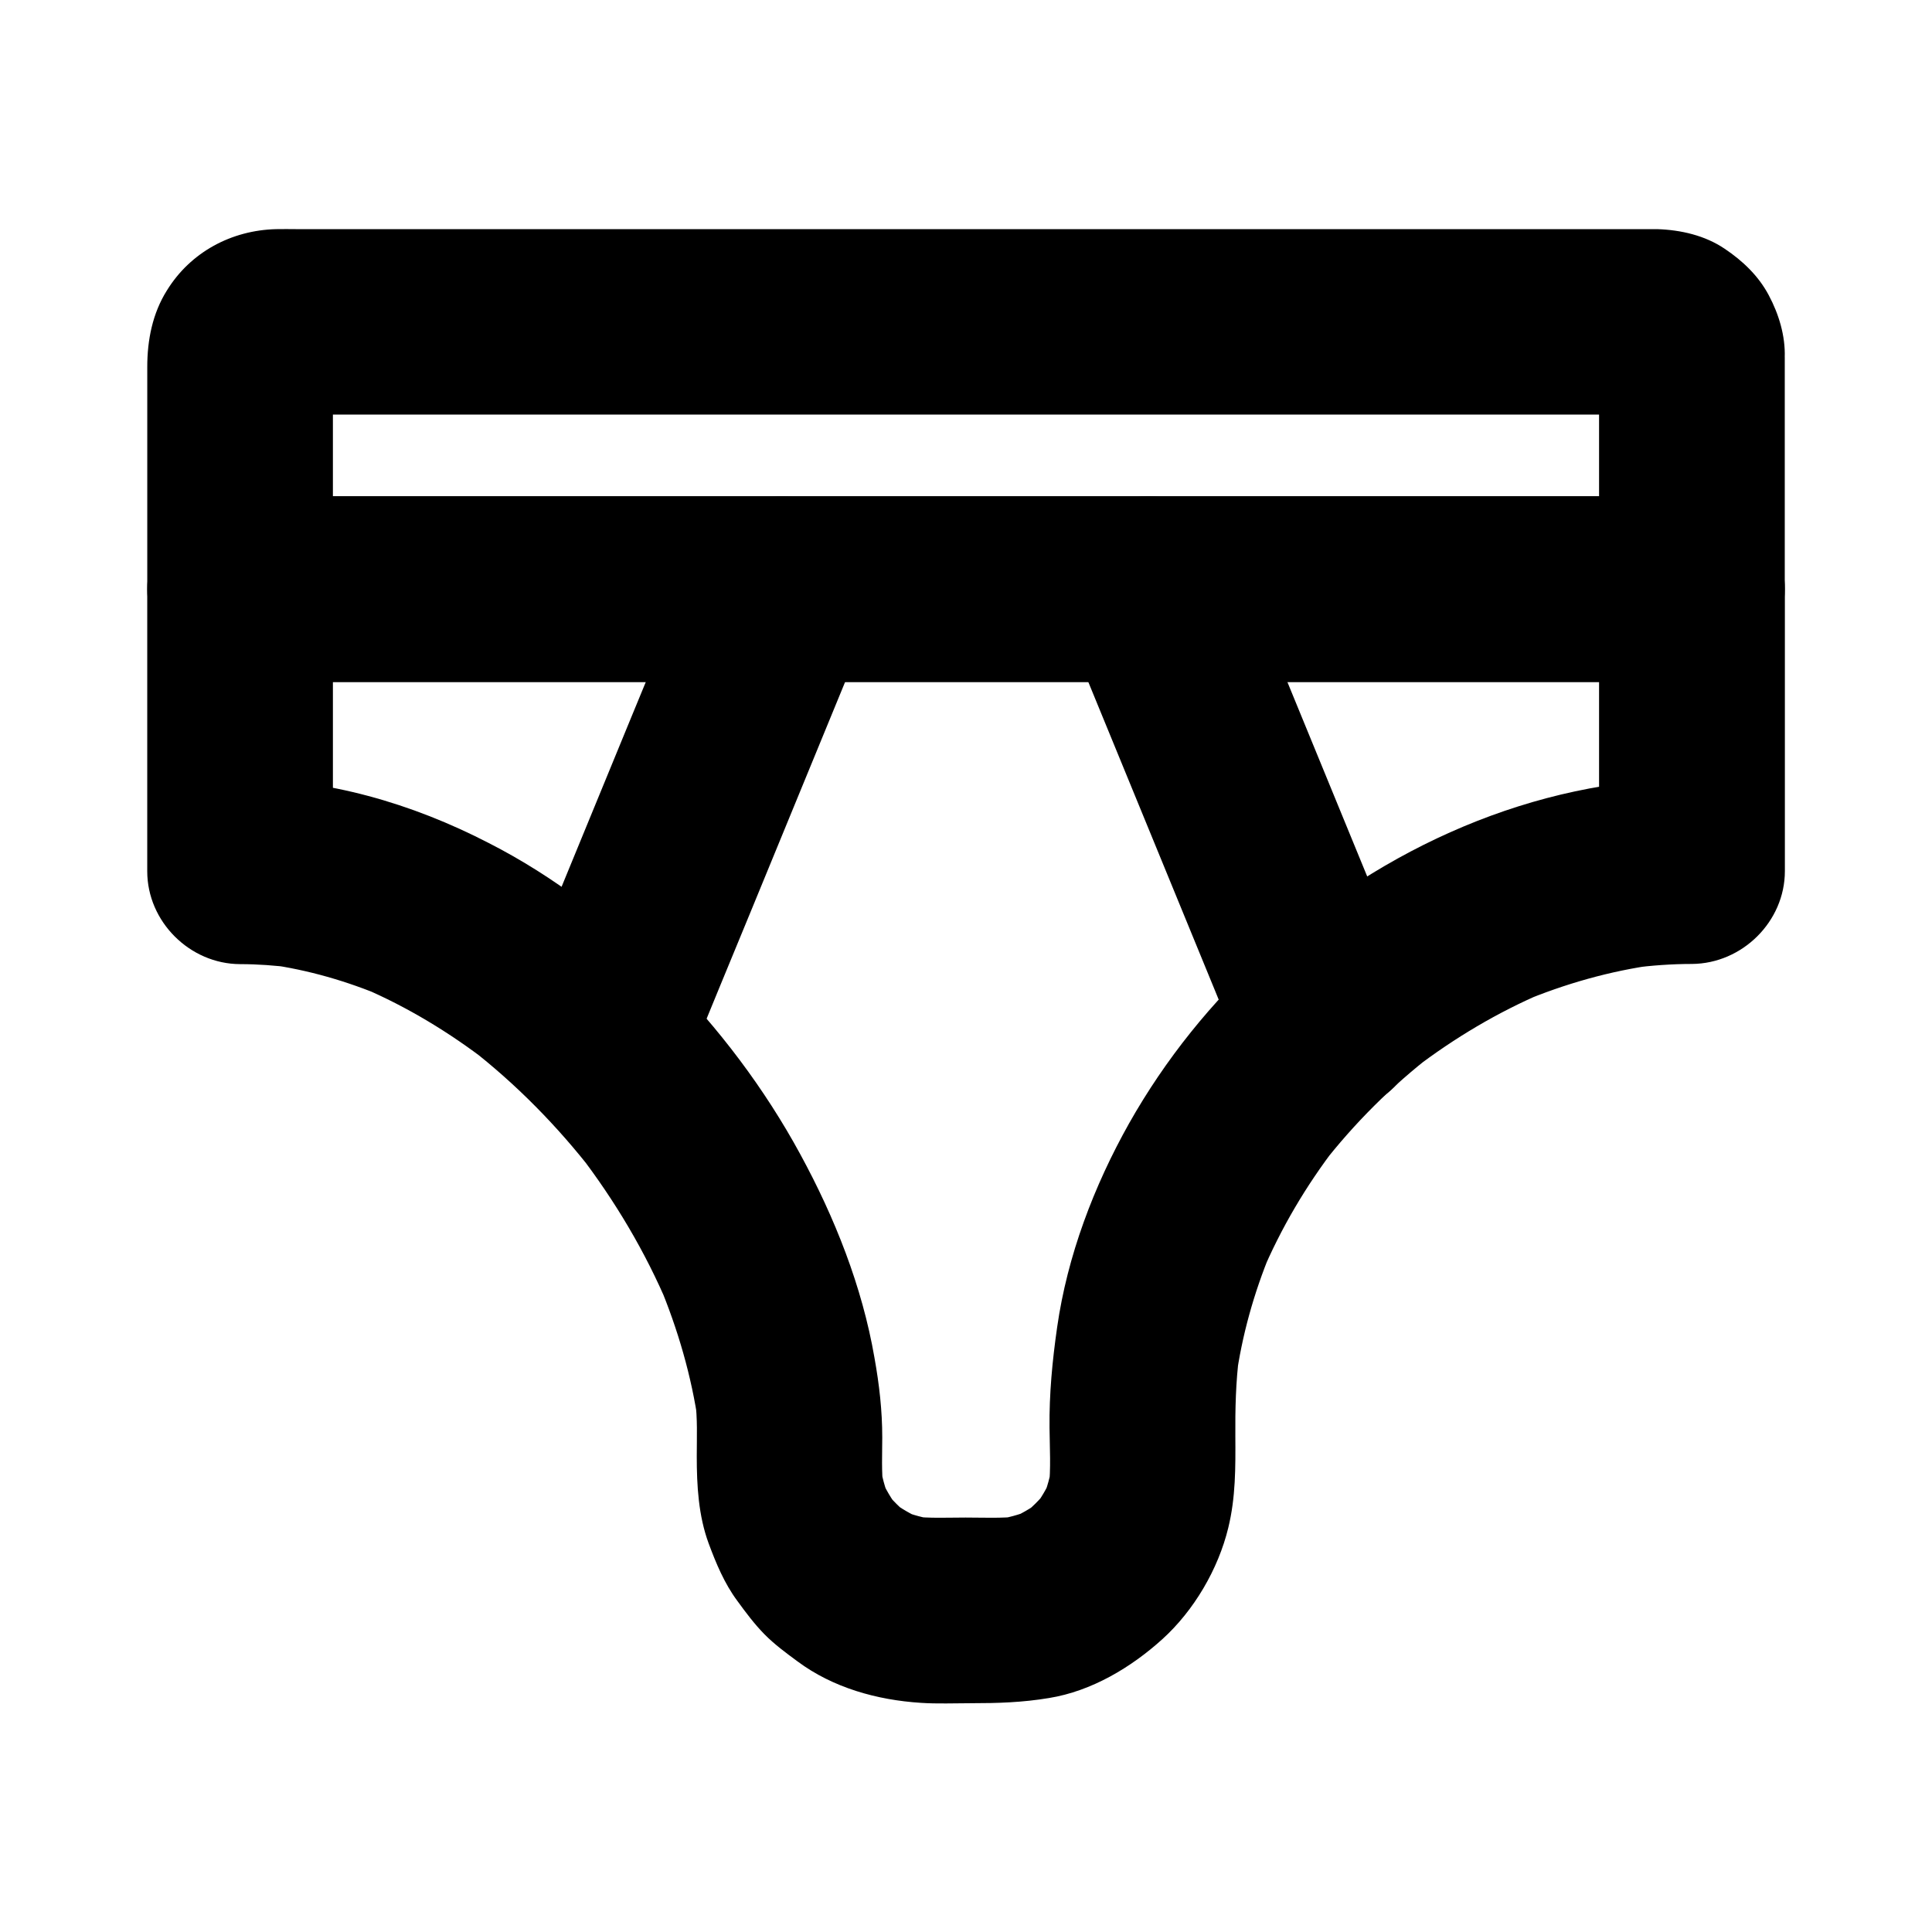 <?xml version="1.0" encoding="UTF-8"?>
<!-- The Best Svg Icon site in the world: iconSvg.co, Visit us! https://iconsvg.co -->
<svg fill="#000000" width="800px" height="800px" version="1.1" viewBox="144 144 512 512" xmlns="http://www.w3.org/2000/svg">
 <g>
  <path d="m567.77 300.12v65.633 9.152c8.215-8.215 16.383-16.383 24.602-24.602-41.969 0.297-81.82 18.301-112.77 46.051-14.367 12.891-26.863 28.488-36.359 45.312-9.348 16.629-16.383 35.129-19.09 54.07-1.277 8.906-2.117 17.664-2.016 26.668 0.051 5.312 0.395 10.727-0.195 15.988 0.297-2.164 0.59-4.379 0.887-6.543-0.441 3.297-1.328 6.445-2.609 9.543 0.836-1.969 1.672-3.938 2.461-5.856-1.277 3-2.953 5.758-4.922 8.316 1.277-1.672 2.559-3.297 3.836-4.969-2.016 2.559-4.281 4.773-6.84 6.789 1.672-1.277 3.297-2.559 4.969-3.836-2.609 1.969-5.41 3.543-8.414 4.82 1.969-0.836 3.938-1.672 5.856-2.461-3.102 1.23-6.297 2.117-9.594 2.559 2.164-0.297 4.379-0.59 6.543-0.887-4.676 0.543-9.543 0.297-14.219 0.297-4.723 0-9.543 0.246-14.219-0.297 2.164 0.297 4.379 0.59 6.543 0.887-3.297-0.441-6.445-1.277-9.543-2.559 1.969 0.836 3.938 1.672 5.856 2.461-3-1.277-5.758-2.902-8.363-4.82 1.672 1.277 3.297 2.559 4.969 3.836-2.559-1.969-4.82-4.231-6.789-6.789 1.277 1.672 2.559 3.297 3.836 4.969-1.969-2.609-3.59-5.363-4.871-8.316 0.836 1.969 1.672 3.938 2.461 5.856-1.277-3.102-2.117-6.25-2.559-9.543 0.297 2.164 0.59 4.379 0.887 6.543-0.543-4.43-0.297-9.004-0.297-13.43 0-7.184-0.789-14.023-2.066-21.156-3.246-18.844-10.527-37.145-19.633-53.875-9.398-17.32-21.598-33.504-35.473-47.477-13.727-13.824-29.719-26.176-47.086-35.031-20.465-10.574-42.801-17.02-65.926-17.121 8.215 8.215 16.383 16.383 24.602 24.602v-65.582-9.199c-8.215 8.215-16.383 16.383-24.602 24.602h10.281 27.996 41.379 50.527 55.301 55.844 52.102 44.035 31.637c5.019 0 9.988 0.051 15.008 0h0.641c6.297 0 12.941-2.754 17.418-7.184 4.281-4.281 7.477-11.266 7.184-17.418-0.297-6.348-2.363-12.941-7.184-17.418-4.82-4.43-10.727-7.184-17.418-7.184h-10.281-27.996-41.379-50.527-55.301-55.844-52.102-44.035-31.637c-5.019 0-9.988-0.051-15.008 0h-0.641c-13.285 0-24.602 11.266-24.602 24.602v65.582 9.199c0 13.332 11.266 24.551 24.602 24.602 4.676 0 9.297 0.344 13.922 0.934-2.164-0.297-4.379-0.59-6.543-0.887 10.676 1.477 21.008 4.477 30.898 8.66-1.969-0.836-3.938-1.672-5.856-2.461 11.957 5.117 23.125 11.906 33.406 19.828-1.672-1.277-3.297-2.559-4.969-3.836 12.301 9.543 23.223 20.664 32.766 32.965-1.277-1.672-2.559-3.297-3.836-4.969 9.543 12.449 17.613 25.977 23.715 40.441-0.836-1.969-1.672-3.938-2.461-5.856 4.969 11.906 8.609 24.355 10.43 37.145-0.297-2.164-0.59-4.379-0.887-6.543 0.688 4.969 0.441 9.988 0.441 15.008 0 7.723 0.441 15.742 3.148 23.074 1.969 5.312 4.184 10.629 7.578 15.203 2.215 3.051 4.527 6.148 7.184 8.855 2.656 2.707 5.805 5.019 8.809 7.231 9.398 6.988 21.105 10.234 32.668 10.973 4.43 0.297 8.906 0.098 13.332 0.098 7.035 0 13.578-0.195 20.664-1.379 11.219-1.82 21.695-8.07 30.012-15.598 8.363-7.578 14.809-18.547 17.465-29.52 1.969-8.07 1.918-15.988 1.871-24.156-0.051-7.231 0.098-14.414 1.031-21.648-0.297 2.164-0.59 4.379-0.887 6.543 1.574-11.609 4.773-22.977 9.25-33.801-0.836 1.969-1.672 3.938-2.461 5.856 5.117-12.152 11.855-23.52 19.875-33.949-1.277 1.672-2.559 3.297-3.836 4.969 8.562-11.02 18.449-20.859 29.473-29.371-1.672 1.277-3.297 2.559-4.969 3.836 10.578-8.07 22.043-14.906 34.293-20.121-1.969 0.836-3.938 1.672-5.856 2.461 11.414-4.773 23.32-8.168 35.621-9.84-2.164 0.297-4.379 0.59-6.543 0.887 5.312-0.688 10.676-1.082 16.039-1.082 13.285-0.098 24.602-11.219 24.602-24.602v-65.633-9.152c0-6.297-2.754-12.941-7.184-17.418-4.281-4.281-11.266-7.477-17.418-7.184-6.348 0.297-12.941 2.363-17.418 7.184-4.422 4.875-7.227 10.828-7.227 17.469z"/>
  <path d="m567.77 238.72v53.727 7.676l24.602-24.602h-10.281-27.996-41.379-50.527-55.301-55.844-52.102-44.035-31.637c-5.019 0-9.988-0.051-15.008 0h-0.641c8.215 8.215 16.383 16.383 24.602 24.602v-53.727-7.676c-0.297 2.164-0.59 4.379-0.887 6.543 0.246-1.379 0.441-2.656 0.984-3.938-0.836 1.969-1.672 3.938-2.461 5.856 0.297-0.59 0.641-1.133 0.984-1.672-1.277 1.672-2.559 3.297-3.836 4.969 0.543-0.688 1.133-1.277 1.82-1.871-1.672 1.277-3.297 2.559-4.969 3.836 0.738-0.543 1.426-0.934 2.262-1.277-1.969 0.836-3.938 1.672-5.856 2.461 0.641-0.246 1.23-0.395 1.918-0.543-2.164 0.297-4.379 0.59-6.543 0.887 3.543-0.395 7.281-0.098 10.875-0.098h26.566 39.508 48.02 52.891 53.383 49.789 42.016 30.062c4.676 0 9.348-0.051 14.023 0 0.641 0 1.23 0.051 1.871 0.098-2.164-0.297-4.379-0.59-6.543-0.887 0.641 0.148 1.23 0.297 1.871 0.492-1.969-0.836-3.938-1.672-5.856-2.461 0.789 0.344 1.523 0.738 2.215 1.277-1.672-1.277-3.297-2.559-4.969-3.836 0.688 0.543 1.277 1.133 1.82 1.82-1.277-1.672-2.559-3.297-3.836-4.969 0.492 0.738 0.934 1.426 1.277 2.262-0.836-1.969-1.672-3.938-2.461-5.856 0.297 0.836 0.492 1.672 0.641 2.559-0.297-2.164-0.59-4.379-0.887-6.543-0.148 0.254-0.148 0.598-0.148 0.891-0.195 6.148 2.902 13.086 7.184 17.418 4.281 4.281 11.266 7.477 17.418 7.184 6.348-0.297 12.941-2.363 17.418-7.184 4.527-4.922 6.988-10.676 7.184-17.418 0.195-5.707-1.574-11.512-4.231-16.48-2.707-5.117-6.887-9.102-11.66-12.301-5.215-3.543-11.66-5.019-17.91-5.215h-1.23-7.824-33.703-51.562-61.797-65.094-60.516-49.004-29.863c-1.82 0-3.641-0.051-5.41 0-11.855 0.297-22.68 6.102-28.93 16.234-3.836 6.102-5.211 13.188-5.211 20.273v54.023 4.871c0 13.285 11.266 24.602 24.602 24.602h10.281 27.996 41.379 50.527 55.301 55.844 52.102 44.035 31.637c5.019 0 9.988 0.051 15.008 0h0.641c13.285 0 24.602-11.266 24.602-24.602v-53.727-7.676c0-6.297-2.754-12.941-7.184-17.418-4.281-4.281-11.266-7.477-17.418-7.184-6.348 0.297-12.941 2.363-17.418 7.184-4.387 4.82-7.191 10.773-7.191 17.414z"/>
  <path d="m326.45 425.68c5.512-13.43 11.02-26.863 16.582-40.297 8.809-21.402 17.562-42.754 26.371-64.156 2.016-4.871 3.984-9.742 6.004-14.613 2.262-5.512 0.395-14.07-2.461-18.941-3-5.117-8.855-9.988-14.711-11.316-6.297-1.426-13.383-1.133-18.941 2.461-1.672 1.277-3.297 2.559-4.969 3.836-3.051 3.051-5.164 6.691-6.348 10.875-5.512 13.43-11.02 26.863-16.582 40.297-8.809 21.402-17.562 42.754-26.371 64.156-2.016 4.871-3.984 9.742-6.004 14.613-2.262 5.512-0.395 14.07 2.461 18.941 3 5.117 8.855 9.988 14.711 11.316 6.297 1.426 13.383 1.133 18.941-2.461 1.672-1.277 3.297-2.559 4.969-3.836 3.051-3.051 5.164-6.691 6.348-10.875z"/>
  <path d="m424.99 306.66c5.312 12.941 10.629 25.879 15.941 38.82 8.461 20.613 16.926 41.23 25.387 61.844 1.918 4.723 3.836 9.398 5.805 14.121 0.738 3.199 2.215 6.004 4.379 8.363 1.723 2.656 4.035 4.773 6.887 6.348 5.266 3.102 13.039 4.379 18.941 2.461 5.953-1.918 11.711-5.609 14.711-11.316 2.856-5.461 4.922-12.988 2.461-18.941-5.312-12.941-10.629-25.879-15.941-38.82-8.461-20.613-16.926-41.23-25.387-61.844-1.918-4.723-3.836-9.398-5.805-14.121-0.738-3.199-2.215-6.004-4.379-8.363-1.723-2.656-4.035-4.773-6.887-6.348-5.266-3.102-13.039-4.379-18.941-2.461-5.953 1.918-11.711 5.609-14.711 11.316-2.856 5.414-4.922 12.941-2.461 18.941z"/>
 </g>
</svg>